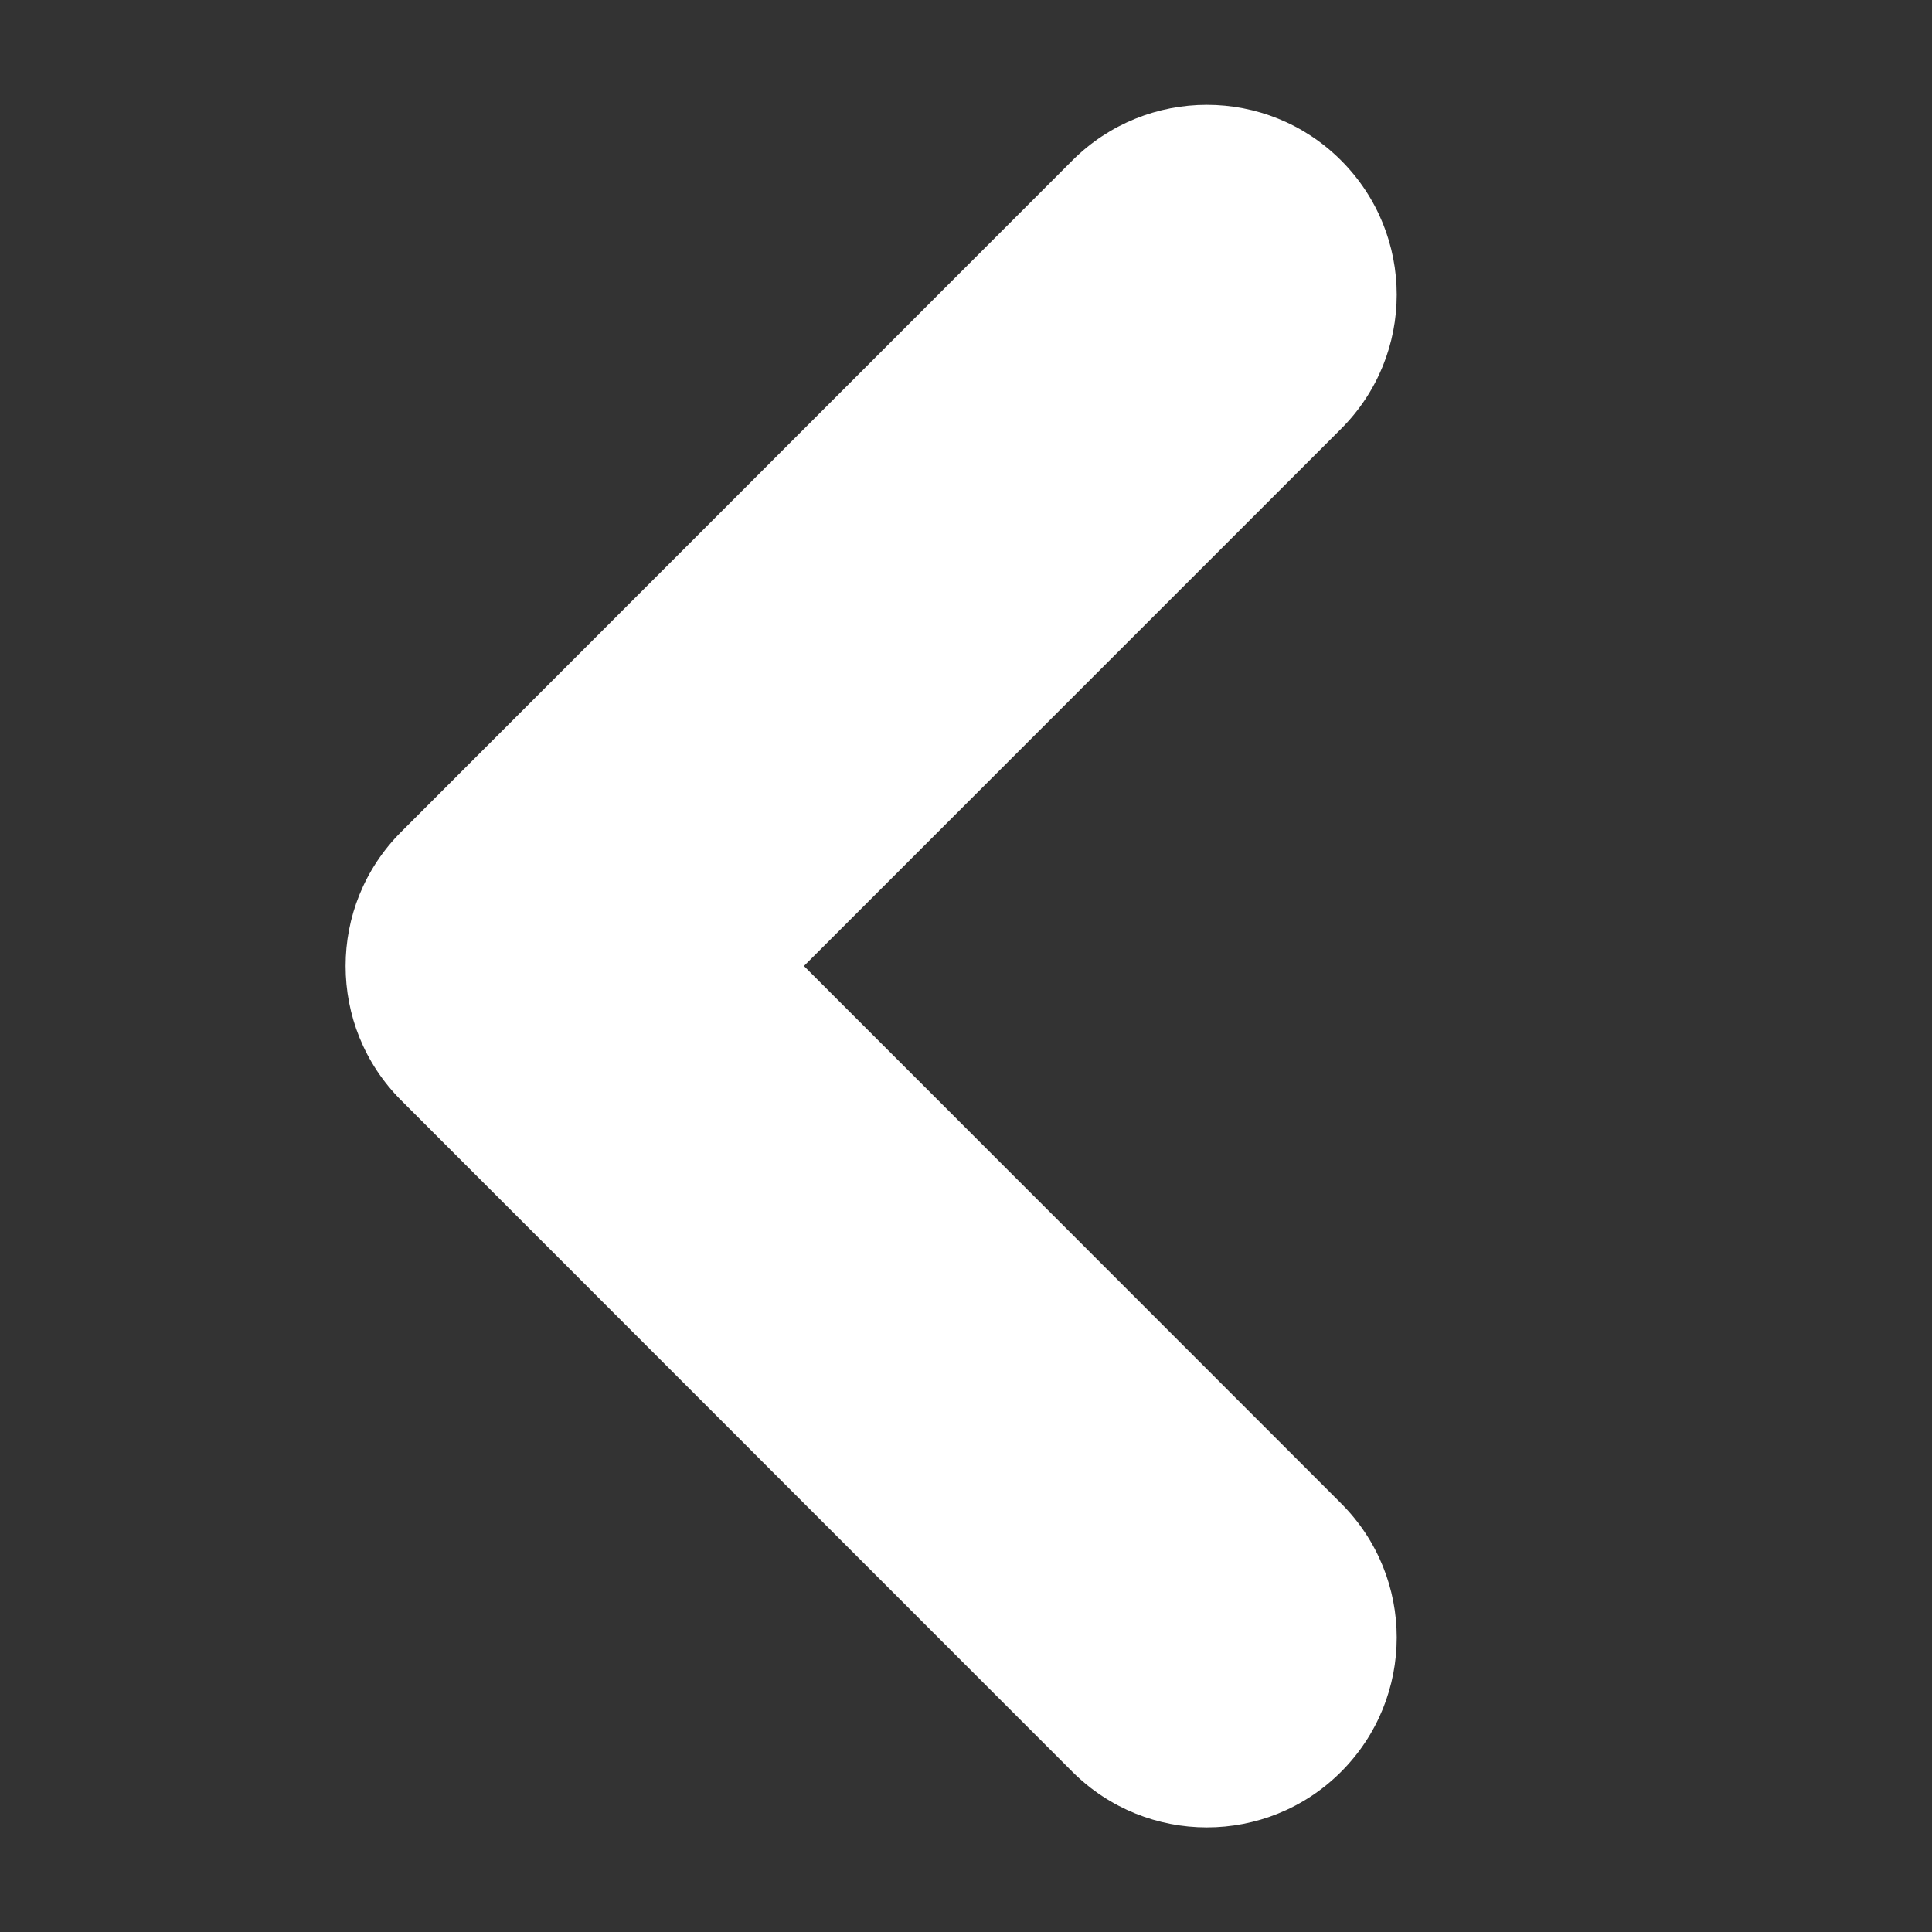 <?xml version="1.0" encoding="UTF-8"?>
<svg width="9px" height="9px" viewBox="0 0 9 9" version="1.1" xmlns="http://www.w3.org/2000/svg" xmlns:xlink="http://www.w3.org/1999/xlink">
    <rect x="0" y="0" width="9" height="9" fill="#333333" stroke="none"/>
    <!-- Generator: Sketch 51.3 (57544) - http://www.bohemiancoding.com/sketch -->
    <title>prev-next</title>
    <desc>Created with Sketch.</desc>
    <defs></defs>
    <g id="prev-next" stroke="none" stroke-width="1" fill="none" fill-rule="evenodd">
        <path d="M4.058,4.813 L6.56,2.311 C6.905,1.965 7.465,1.965 7.811,2.311 C8.156,2.656 8.156,3.216 7.811,3.562 L4.683,6.689 C4.51,6.862 4.284,6.948 4.058,6.948 C3.831,6.948 3.605,6.862 3.432,6.689 L0.304,3.562 C-0.041,3.216 -0.041,2.656 0.304,2.311 C0.65,1.965 1.21,1.965 1.555,2.311 L4.058,4.813 Z" id="Combined-Shape" fill="#ffffff" fill-rule="nonzero" transform="translate(4.058, 4.5) scale(-1, 1) rotate(-90) translate(-4.058, -4.5) "></path>
    </g>
</svg>